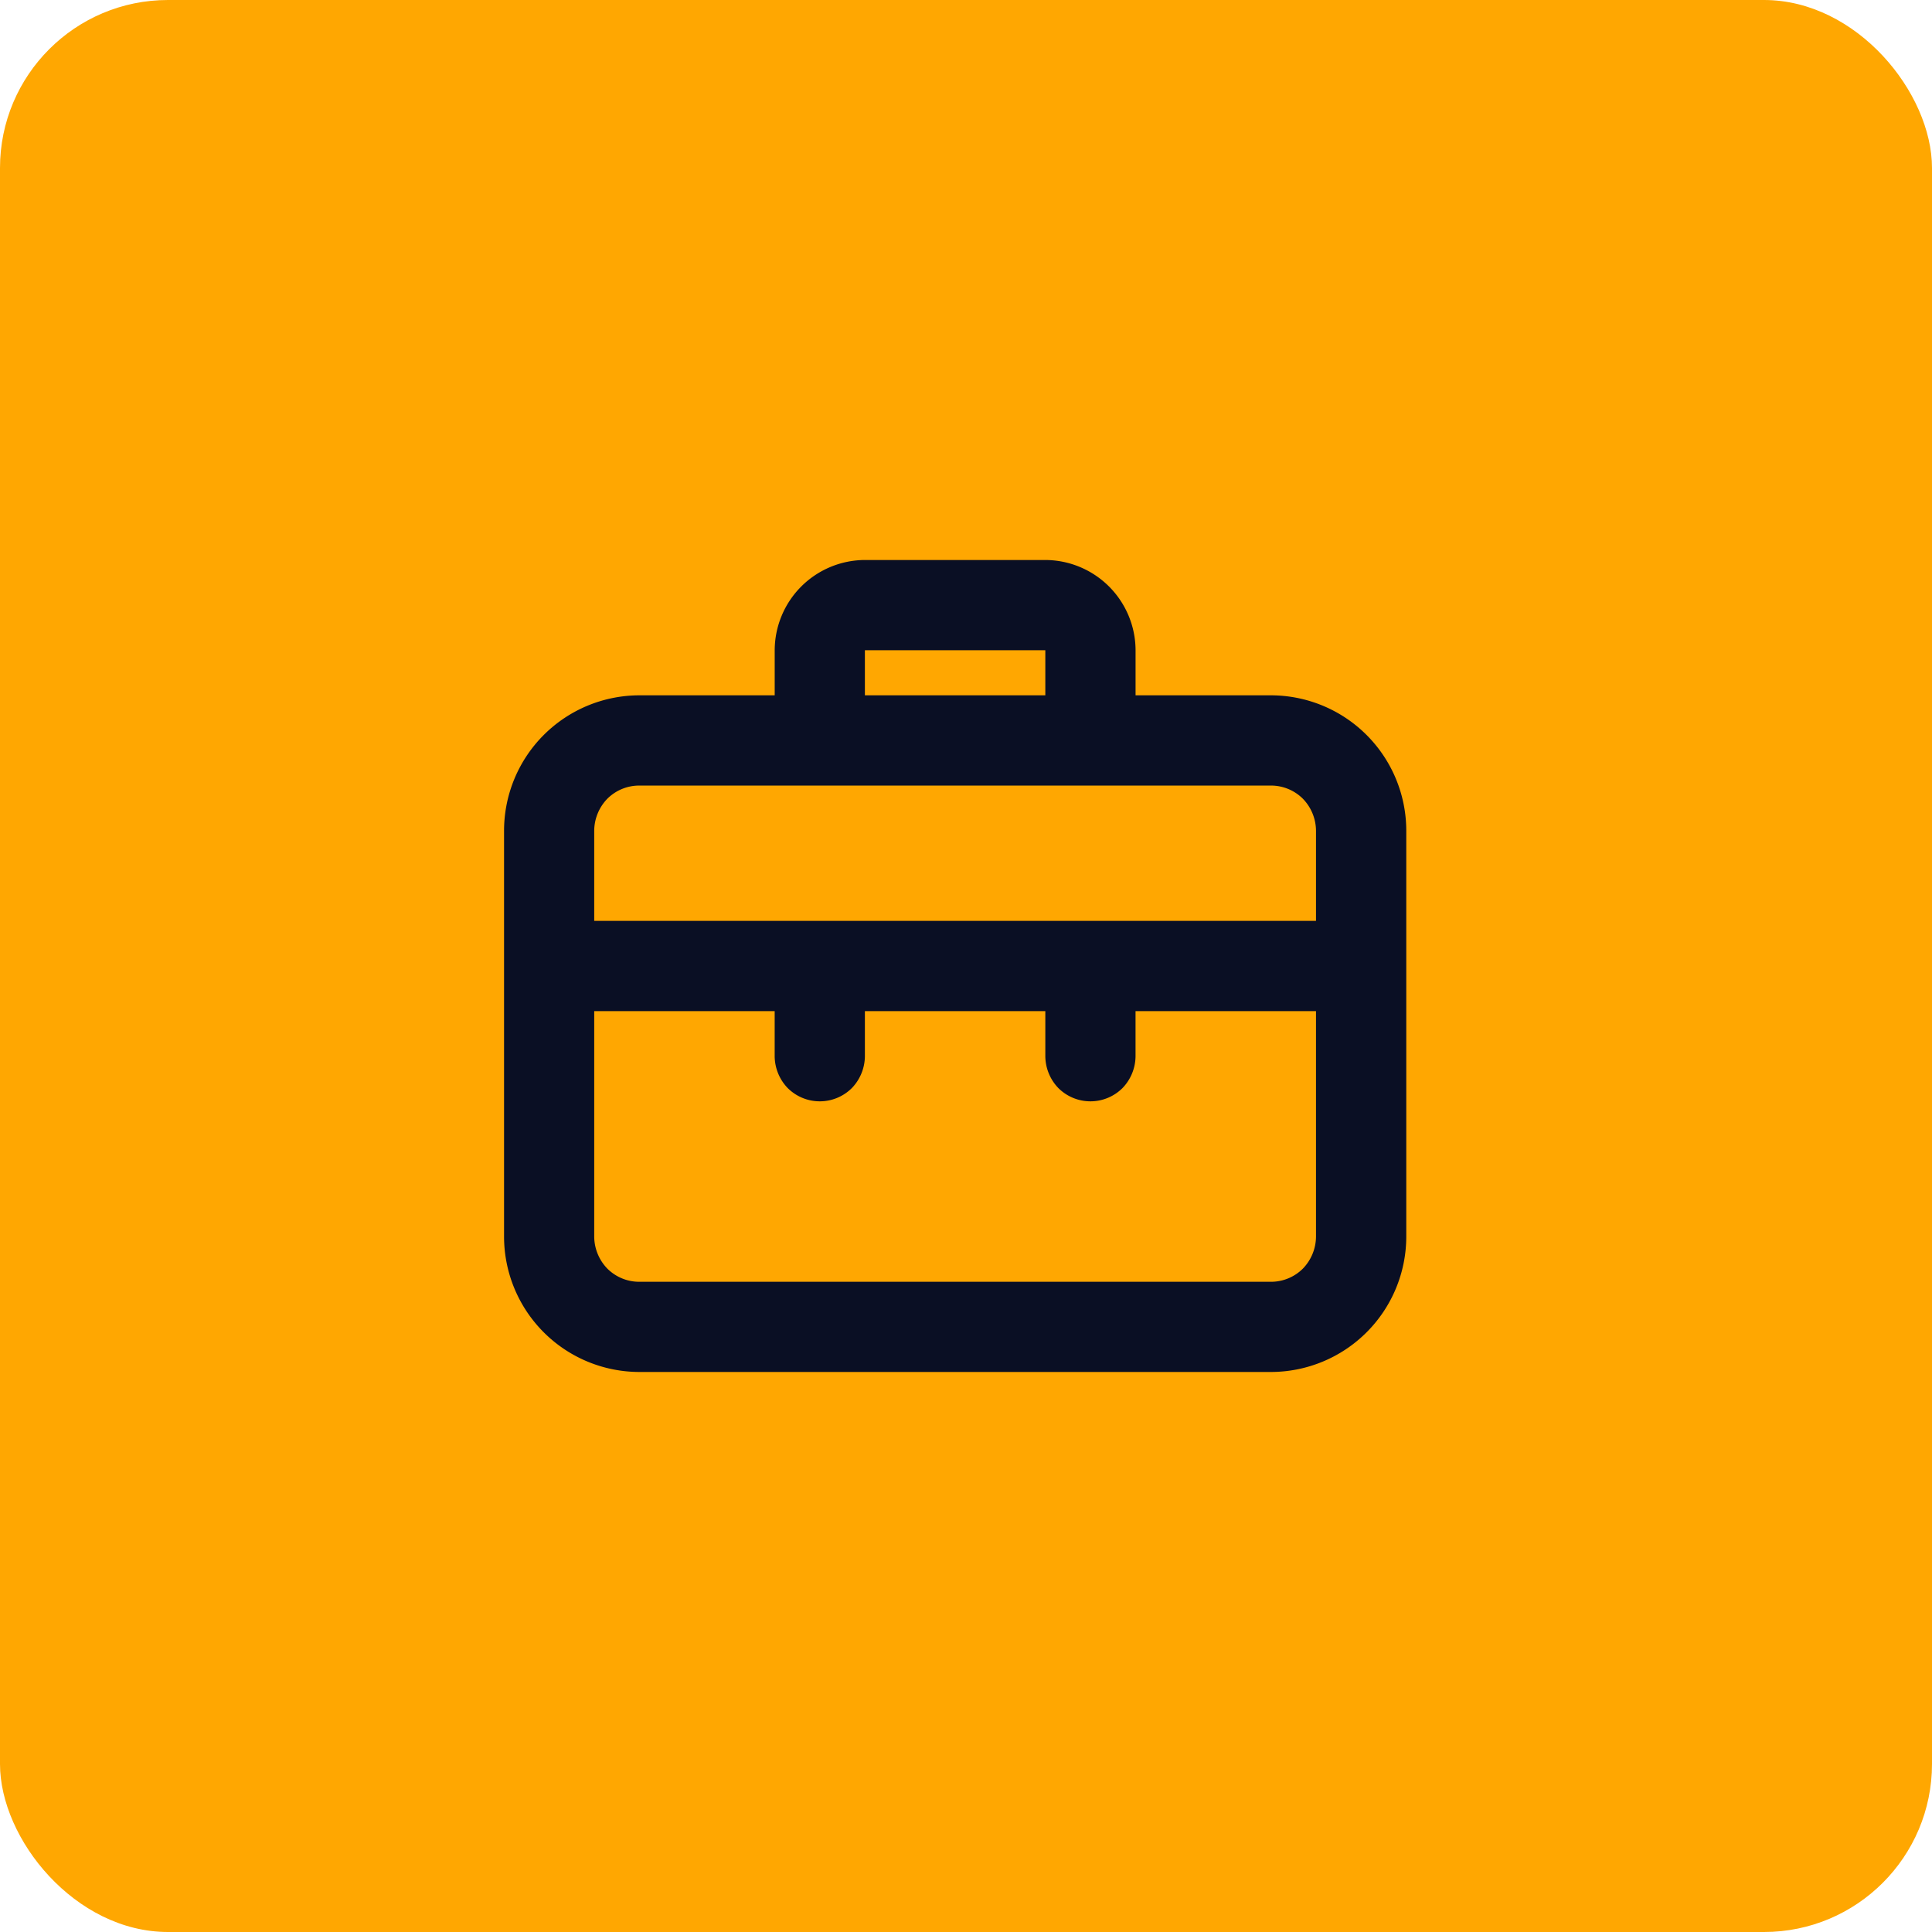 <svg xmlns="http://www.w3.org/2000/svg" width="69" height="69" viewBox="0 0 69 69">
  <g id="Icono-1" transform="translate(-230 -1935)">
    <rect id="Rectángulo_39773" data-name="Rectángulo 39773" width="69" height="69" rx="6" transform="translate(230 1935)" fill="#ffa701"/>
    <path id="Trazado_515" data-name="Trazado 515" d="M1319.389,595.833h-4.833v-1.611a3.234,3.234,0,0,0-3.222-3.222h-6.444a3.234,3.234,0,0,0-3.222,3.222v1.611h-4.833a4.838,4.838,0,0,0-4.833,4.833v14.5a4.838,4.838,0,0,0,4.833,4.833h22.556a4.838,4.838,0,0,0,4.833-4.833v-14.5a4.838,4.838,0,0,0-4.833-4.833Zm-14.5-1.611h6.444v1.611h-6.444ZM1321,615.167a1.658,1.658,0,0,1-.467,1.139,1.612,1.612,0,0,1-1.144.472h-22.556a1.612,1.612,0,0,1-1.144-.472,1.658,1.658,0,0,1-.467-1.139v-8.056h6.445v1.611a1.657,1.657,0,0,0,.467,1.139,1.622,1.622,0,0,0,2.288,0,1.658,1.658,0,0,0,.467-1.139v-1.611h6.444v1.611a1.658,1.658,0,0,0,.467,1.139,1.622,1.622,0,0,0,2.288,0,1.657,1.657,0,0,0,.467-1.139v-1.611H1321Zm0-11.278h-25.778v-3.222a1.658,1.658,0,0,1,.467-1.139,1.612,1.612,0,0,1,1.144-.472h22.556a1.612,1.612,0,0,1,1.144.472,1.658,1.658,0,0,1,.467,1.139Z" transform="translate(-1044 1364)" fill="#0a0f24"/>
  </g>
</svg>
